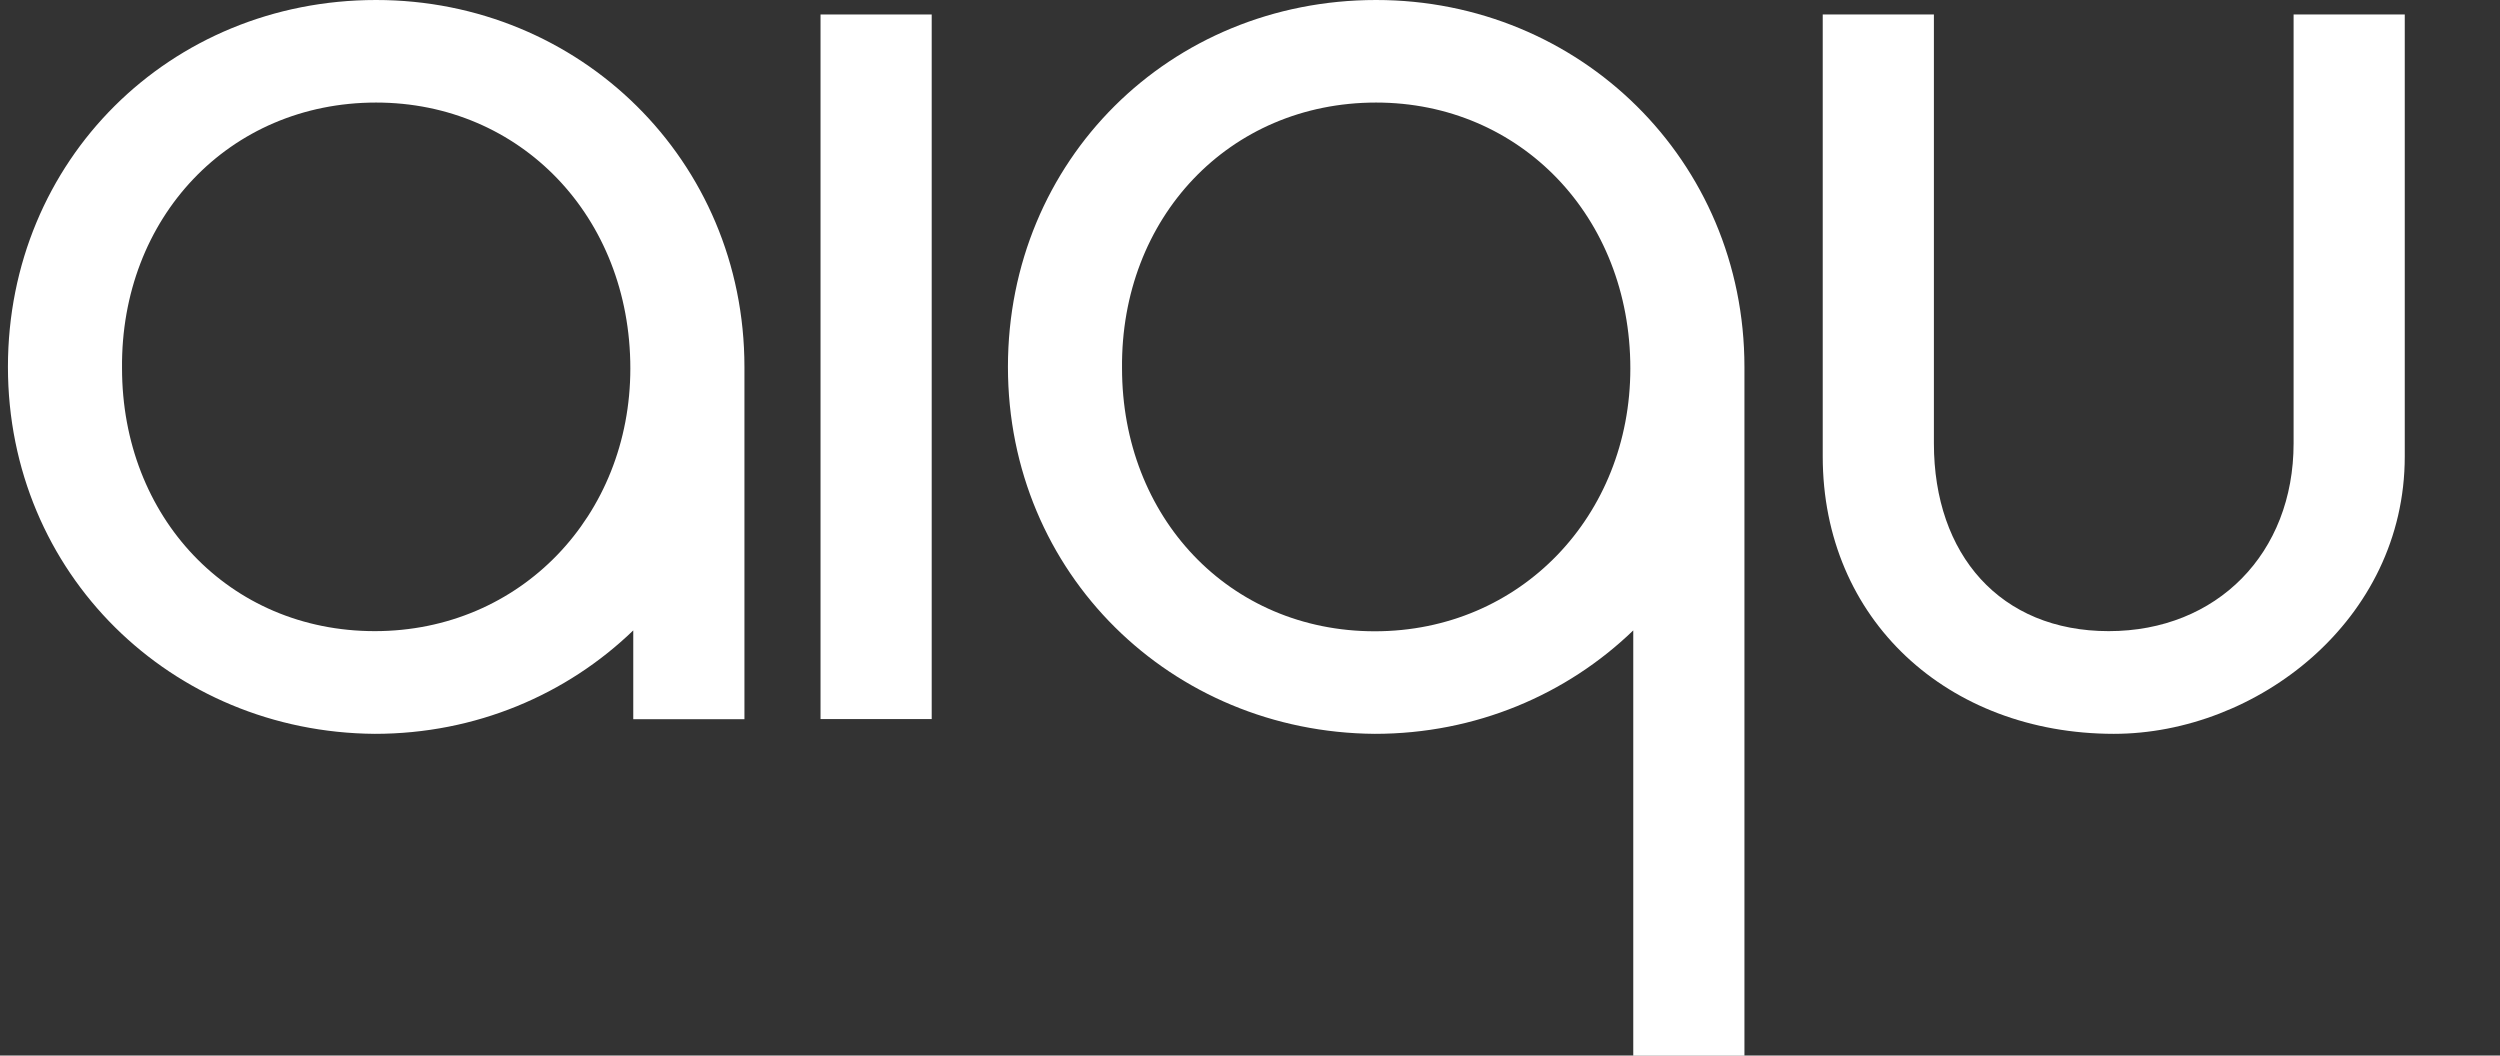 <svg width="315" height="133" viewBox="0 0 315 133" fill="none" xmlns="http://www.w3.org/2000/svg">
<rect x="0" y="0" width="315" height="133" fill="#333333" stroke="none"/>
<g clip-path="url(#clip0)">
<path d="M229.664 57.514V1.825H243.671V55.873C243.671 69.883 252.039 79.523 265.696 79.523C279.353 79.523 288.993 69.698 288.993 55.873V1.825H303C303 1.825 303 33.218 303 57.514C303 78.215 284.293 92.464 266.341 92.464C245.404 92.446 229.664 78.067 229.664 57.514Z" fill="white"></path>
<path d="M127 46.232C127 72.261 147.569 92.28 173.224 92.464C185.942 92.464 197.405 87.524 205.791 79.431V133.018H219.799V46.232C219.799 20.203 199.046 0 173.39 0C147.384 0 127 20.203 127 46.232ZM141.376 46.398C141.192 27.485 154.83 12.922 173.39 12.922C191.581 12.922 205.423 27.3 205.423 46.416C205.423 64.979 191.6 79.542 173.224 79.542C154.849 79.542 141.376 65.145 141.376 46.398Z" fill="white"></path>
<path d="M117.394 90.602H103.387V1.825H117.394V90.602Z" fill="white"></path>
<path d="M93.799 46.232C93.799 20.203 73.064 0 47.39 0C21.384 0 1 20.203 1 46.232C1 72.261 21.569 92.28 47.224 92.464C59.941 92.464 71.406 87.524 79.791 79.431V90.621H93.799V46.232ZM47.224 79.523C28.849 79.523 15.376 65.145 15.376 46.398C15.192 27.485 28.83 12.922 47.39 12.922C65.581 12.922 79.423 27.3 79.423 46.416C79.423 64.961 65.6 79.523 47.224 79.523Z" fill="white"></path>
</g>
<defs>
<clipPath id="clip0">
<rect width="315" height="133" fill="white"></rect>
</clipPath>
</defs>
</svg>
